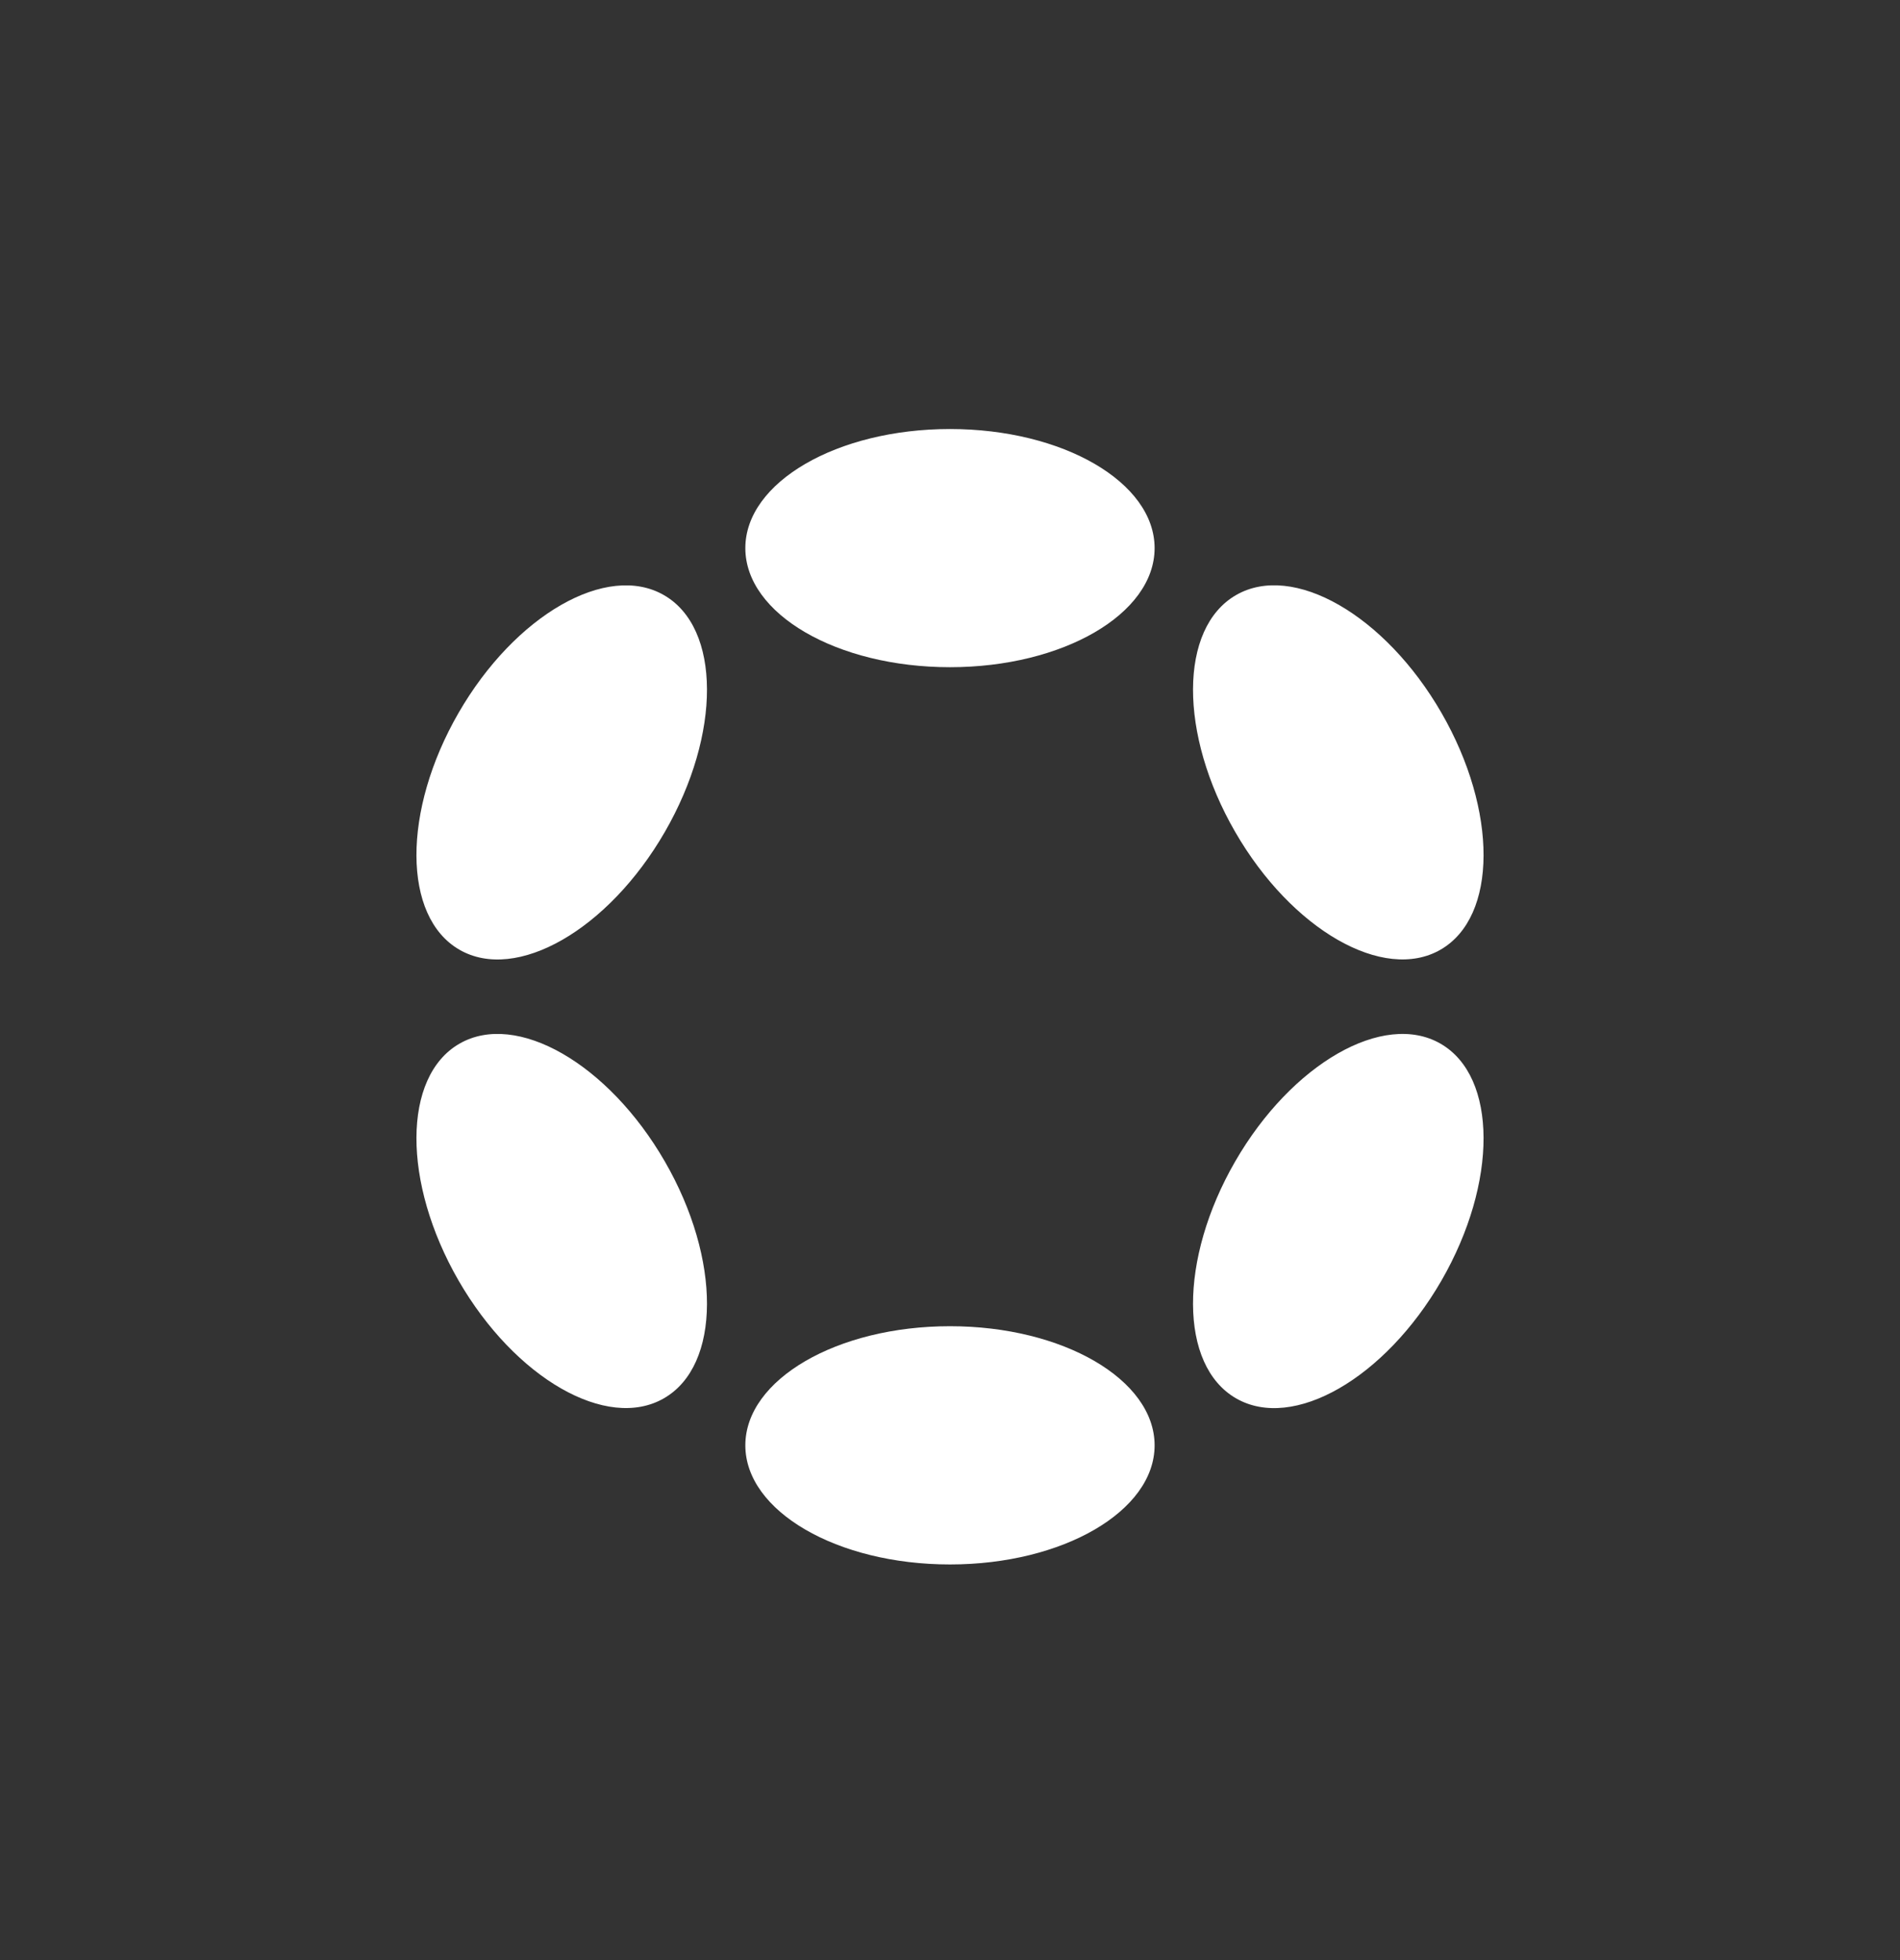 <svg width="32" height="33" viewBox="0 0 32 33" fill="none" xmlns="http://www.w3.org/2000/svg">
<rect x="0" y="0" width="32" height="33" fill="#333333" stroke="none"/>
<path d="M16 11.233C17.903 11.233 19.446 10.336 19.446 9.228C19.446 8.12 17.903 7.223 16 7.223C14.096 7.223 12.553 8.12 12.553 9.228C12.553 10.336 14.096 11.233 16 11.233Z" fill="white"/>
<path d="M16 26.339C17.903 26.339 19.446 25.441 19.446 24.334C19.446 23.226 17.903 22.328 16 22.328C14.096 22.328 12.553 23.226 12.553 24.334C12.553 25.441 14.096 26.339 16 26.339Z" fill="white"/>
<path d="M11.197 14.007C12.149 12.358 12.143 10.573 11.183 10.02C10.224 9.466 8.675 10.353 7.723 12.002C6.772 13.65 6.778 15.435 7.737 15.989C8.696 16.543 10.245 15.655 11.197 14.007Z" fill="white"/>
<path d="M24.277 21.56C25.228 19.911 25.222 18.126 24.263 17.572C23.304 17.018 21.755 17.906 20.803 19.554C19.851 21.203 19.857 22.988 20.817 23.542C21.776 24.096 23.325 23.208 24.277 21.56Z" fill="white"/>
<path d="M11.183 23.541C12.143 22.987 12.149 21.202 11.197 19.554C10.245 17.905 8.696 17.018 7.737 17.572C6.778 18.125 6.772 19.91 7.723 21.559C8.675 23.207 10.224 24.095 11.183 23.541Z" fill="white"/>
<path d="M24.263 15.988C25.222 15.434 25.228 13.649 24.277 12.001C23.325 10.352 21.776 9.465 20.817 10.019C19.857 10.573 19.851 12.358 20.803 14.006C21.755 15.655 23.304 16.542 24.263 15.988Z" fill="white"/>
</svg>
